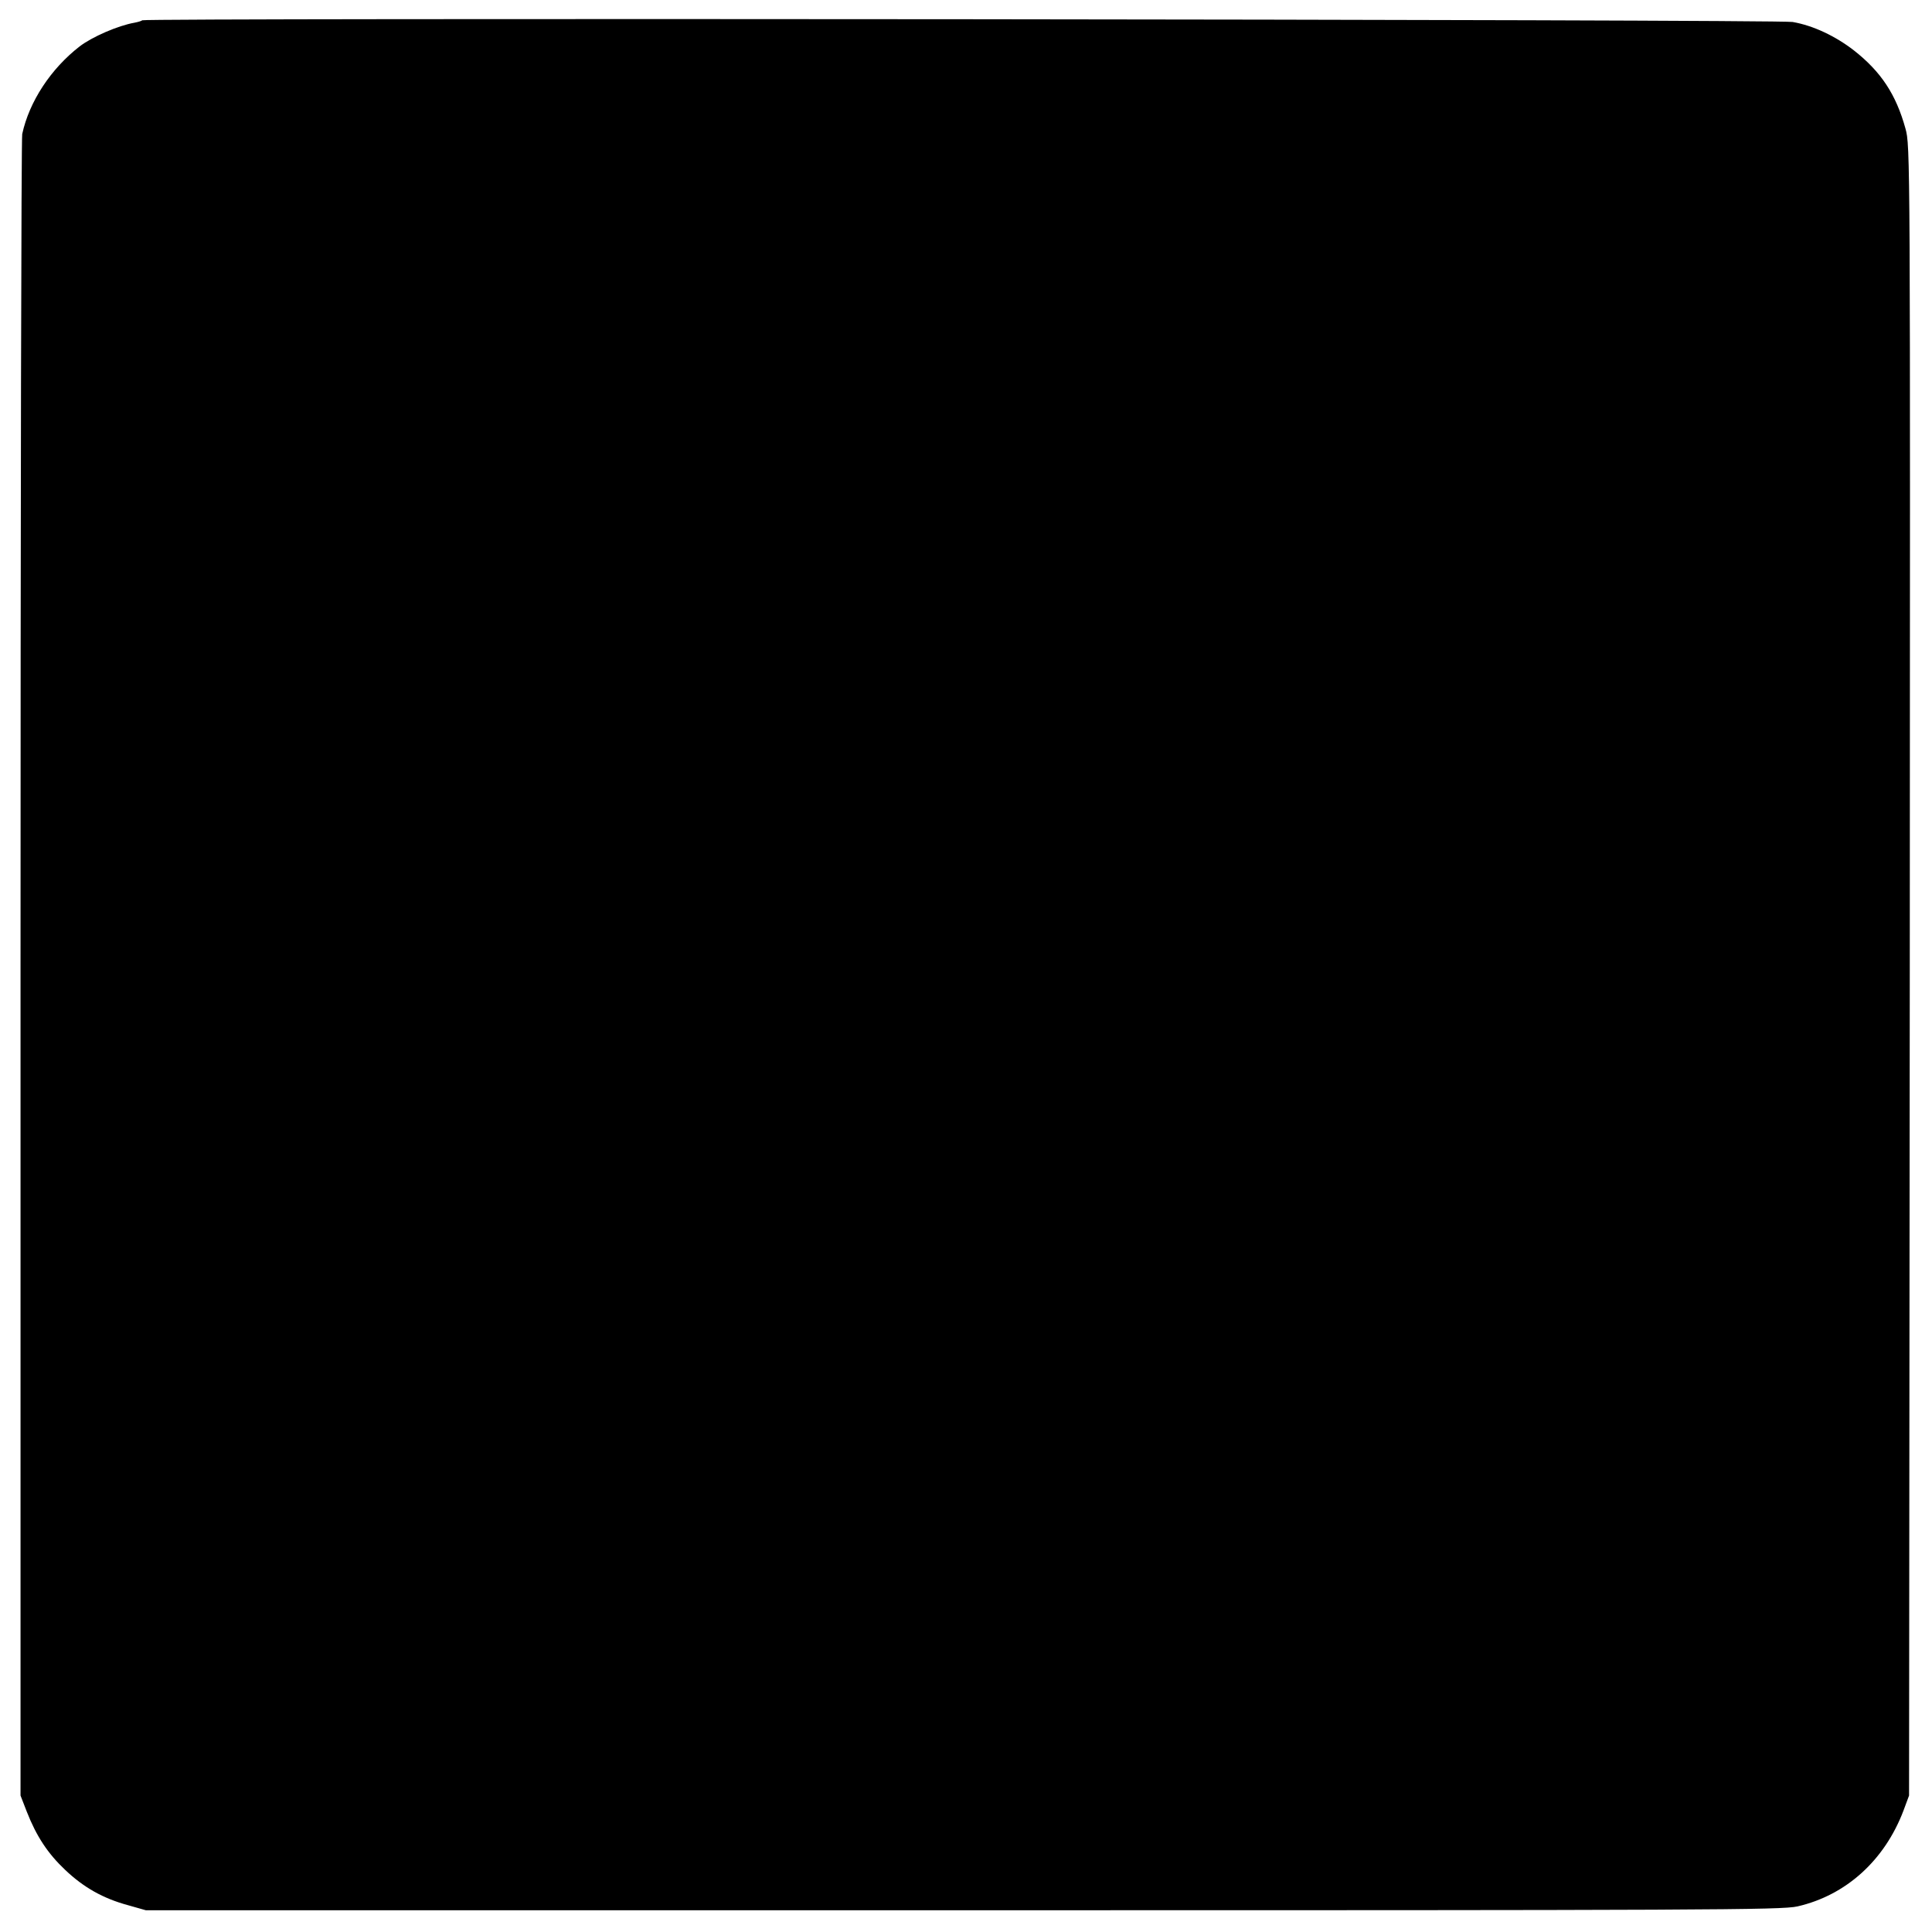 <?xml version="1.0" standalone="no"?>
<!DOCTYPE svg PUBLIC "-//W3C//DTD SVG 20010904//EN"
 "http://www.w3.org/TR/2001/REC-SVG-20010904/DTD/svg10.dtd">
<svg version="1.0" xmlns="http://www.w3.org/2000/svg"
 width="800pt" height="800pt" viewBox="0 0 800 800"
 preserveAspectRatio="xMidYMid meet">
<g transform="translate(0,800) scale(0.1,-0.1)"
fill="#000000" stroke="none">
<path d="M589 7916 c-3 -3 -17 -7 -32 -10 -69 -12 -176 -59 -227 -98 -120 -93
-209 -229 -238 -363 -4 -16 -7 -1571 -7 -3455 l0 -3425 26 -67 c40 -102 87
-173 159 -241 77 -73 157 -118 260 -146 l74 -21 3383 0 c3090 0 3390 1 3456
16 201 46 361 191 439 397 l23 62 3 3415 c2 3406 2 3415 -18 3488 -39 141
-101 235 -213 323 -76 59 -168 103 -254 118 -55 11 -6824 17 -6834 7z"/>
</g>
</svg>
